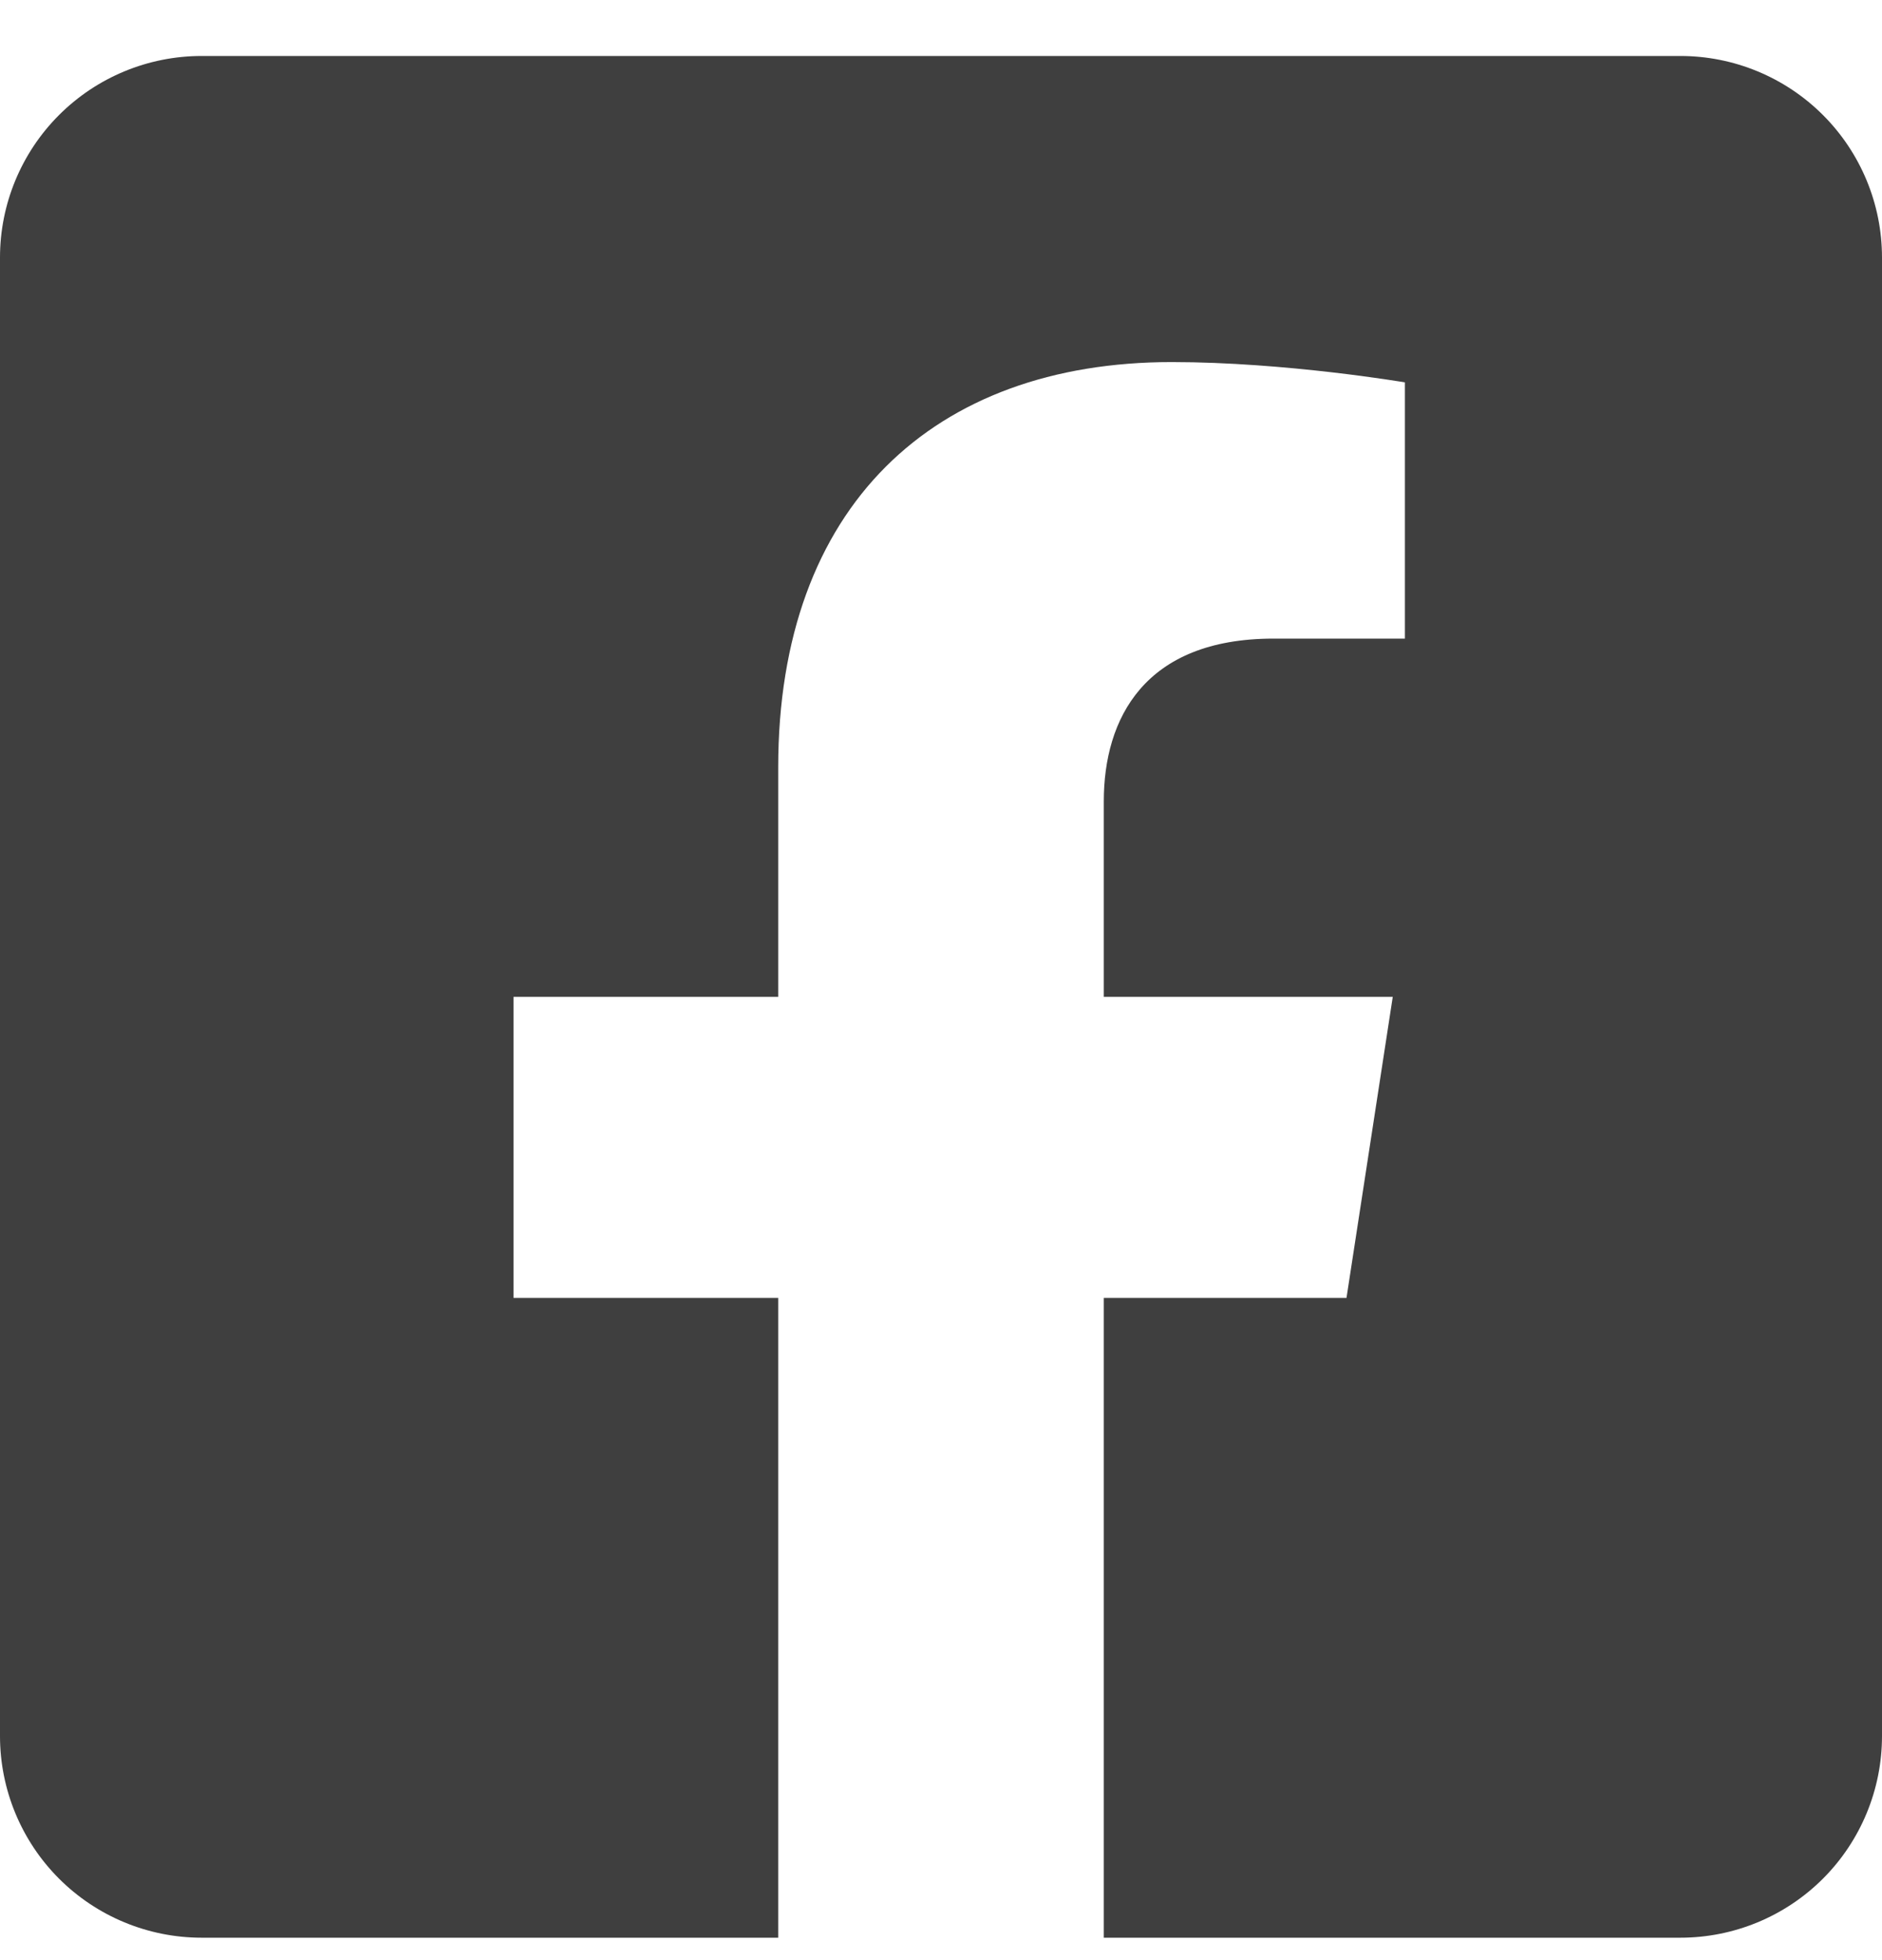 <svg width="24" height="25" viewBox="0 0 24 25" fill="none" xmlns="http://www.w3.org/2000/svg">
<path d="M21.429 0.714H2.571C1.889 0.714 1.235 0.985 0.753 1.467C0.271 1.949 0 2.603 0 3.285L0 22.142C0 22.824 0.271 23.479 0.753 23.961C1.235 24.443 1.889 24.714 2.571 24.714H9.924V16.554H6.549V12.714H9.924V9.787C9.924 6.457 11.906 4.618 14.942 4.618C16.396 4.618 17.916 4.877 17.916 4.877V8.145H16.241C14.591 8.145 14.076 9.17 14.076 10.22V12.714H17.761L17.171 16.554H14.076V24.714H21.429C22.111 24.714 22.765 24.443 23.247 23.961C23.729 23.479 24 22.824 24 22.142V3.285C24 2.603 23.729 1.949 23.247 1.467C22.765 0.985 22.111 0.714 21.429 0.714Z" fill="#3F3F3F"/>
</svg>
